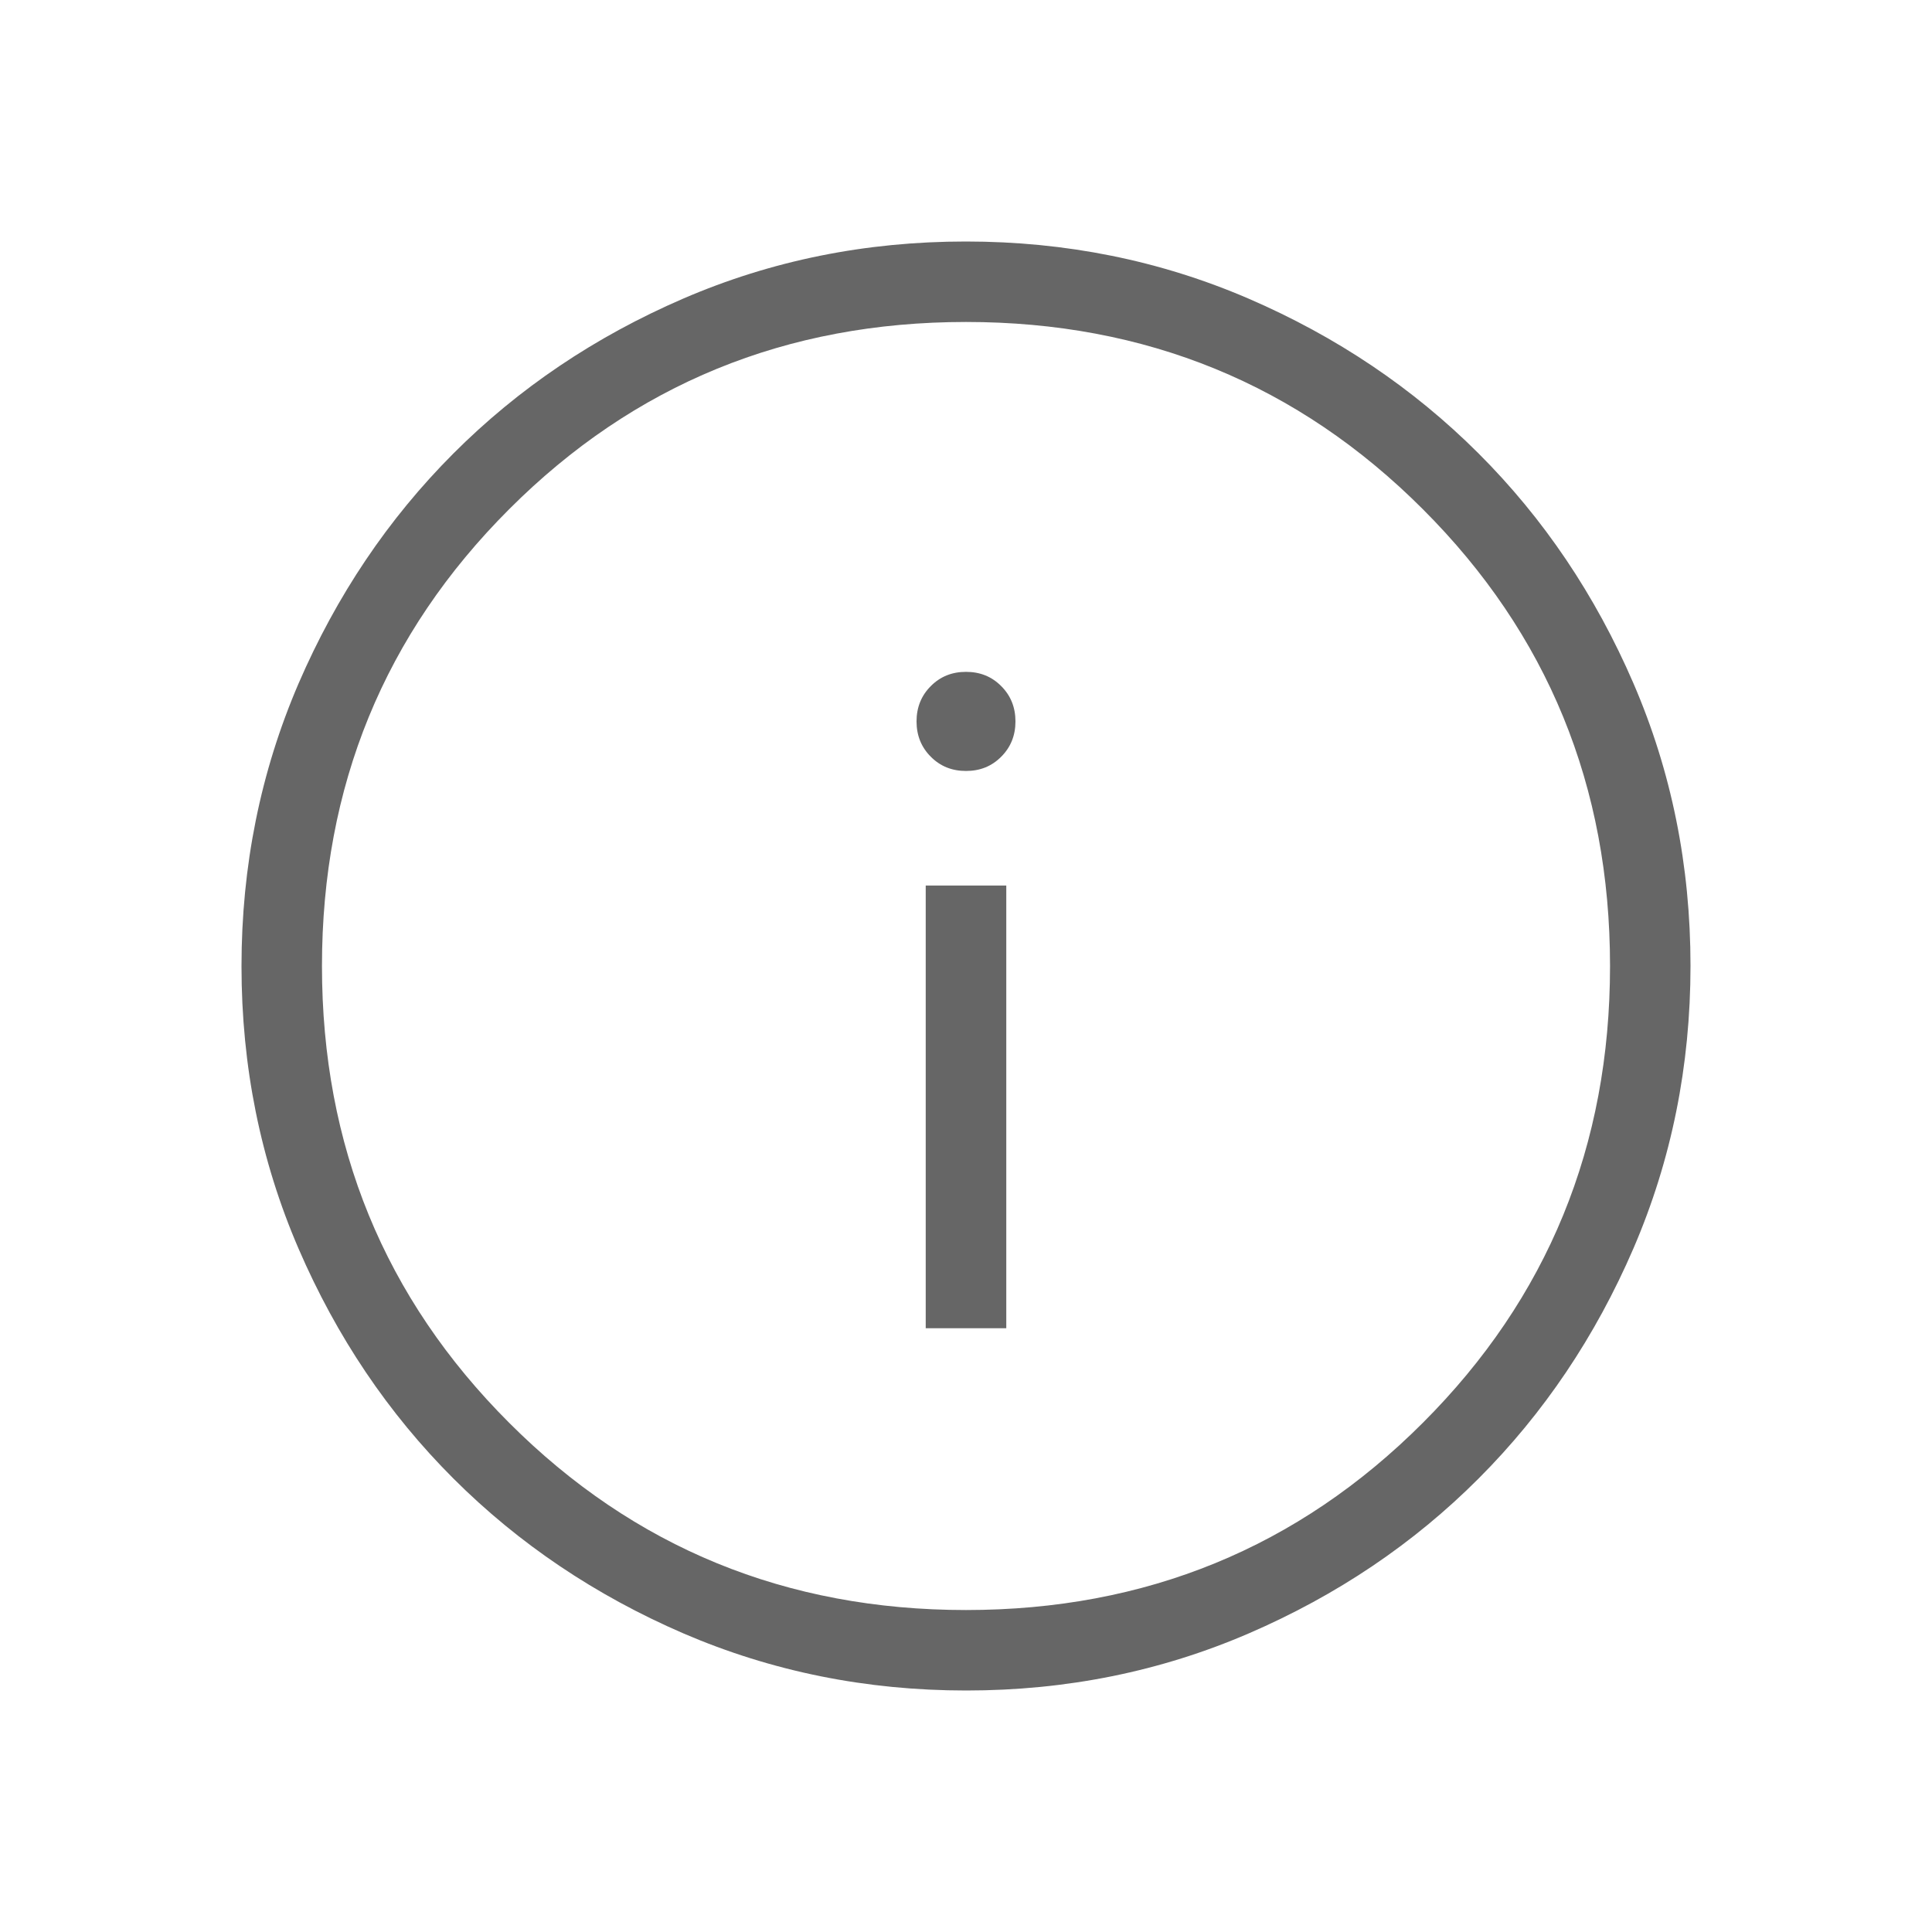 <svg width="20" height="20" viewBox="0 0 20 20" fill="none" xmlns="http://www.w3.org/2000/svg">
<path d="M9.583 13.75H10.417V9.167H9.583V13.75ZM10 7.981C10.146 7.981 10.267 7.932 10.365 7.833C10.463 7.735 10.512 7.613 10.512 7.468C10.512 7.323 10.463 7.201 10.365 7.103C10.267 7.004 10.146 6.955 10 6.955C9.854 6.955 9.733 7.004 9.635 7.103C9.537 7.201 9.488 7.323 9.488 7.468C9.488 7.613 9.537 7.735 9.635 7.833C9.733 7.932 9.854 7.981 10 7.981ZM10.002 17.5C8.966 17.5 7.991 17.303 7.077 16.91C6.165 16.516 5.371 15.982 4.695 15.307C4.019 14.632 3.485 13.839 3.091 12.927C2.697 12.014 2.5 11.04 2.5 10.002C2.5 8.966 2.697 7.991 3.09 7.077C3.484 6.165 4.018 5.371 4.693 4.695C5.368 4.019 6.161 3.485 7.073 3.091C7.986 2.697 8.96 2.5 9.998 2.5C11.034 2.5 12.009 2.697 12.922 3.09C13.835 3.484 14.629 4.018 15.305 4.693C15.981 5.368 16.515 6.161 16.909 7.073C17.303 7.986 17.5 8.96 17.5 9.998C17.5 11.034 17.303 12.009 16.91 12.922C16.516 13.835 15.982 14.629 15.307 15.305C14.632 15.981 13.839 16.515 12.927 16.909C12.014 17.303 11.04 17.5 10.002 17.5ZM10 16.667C11.861 16.667 13.438 16.021 14.729 14.729C16.021 13.438 16.667 11.861 16.667 10C16.667 8.139 16.021 6.562 14.729 5.271C13.438 3.979 11.861 3.333 10 3.333C8.139 3.333 6.562 3.979 5.271 5.271C3.979 6.562 3.333 8.139 3.333 10C3.333 11.861 3.979 13.438 5.271 14.729C6.562 16.021 8.139 16.667 10 16.667Z" fill="#666666"/>
</svg>
